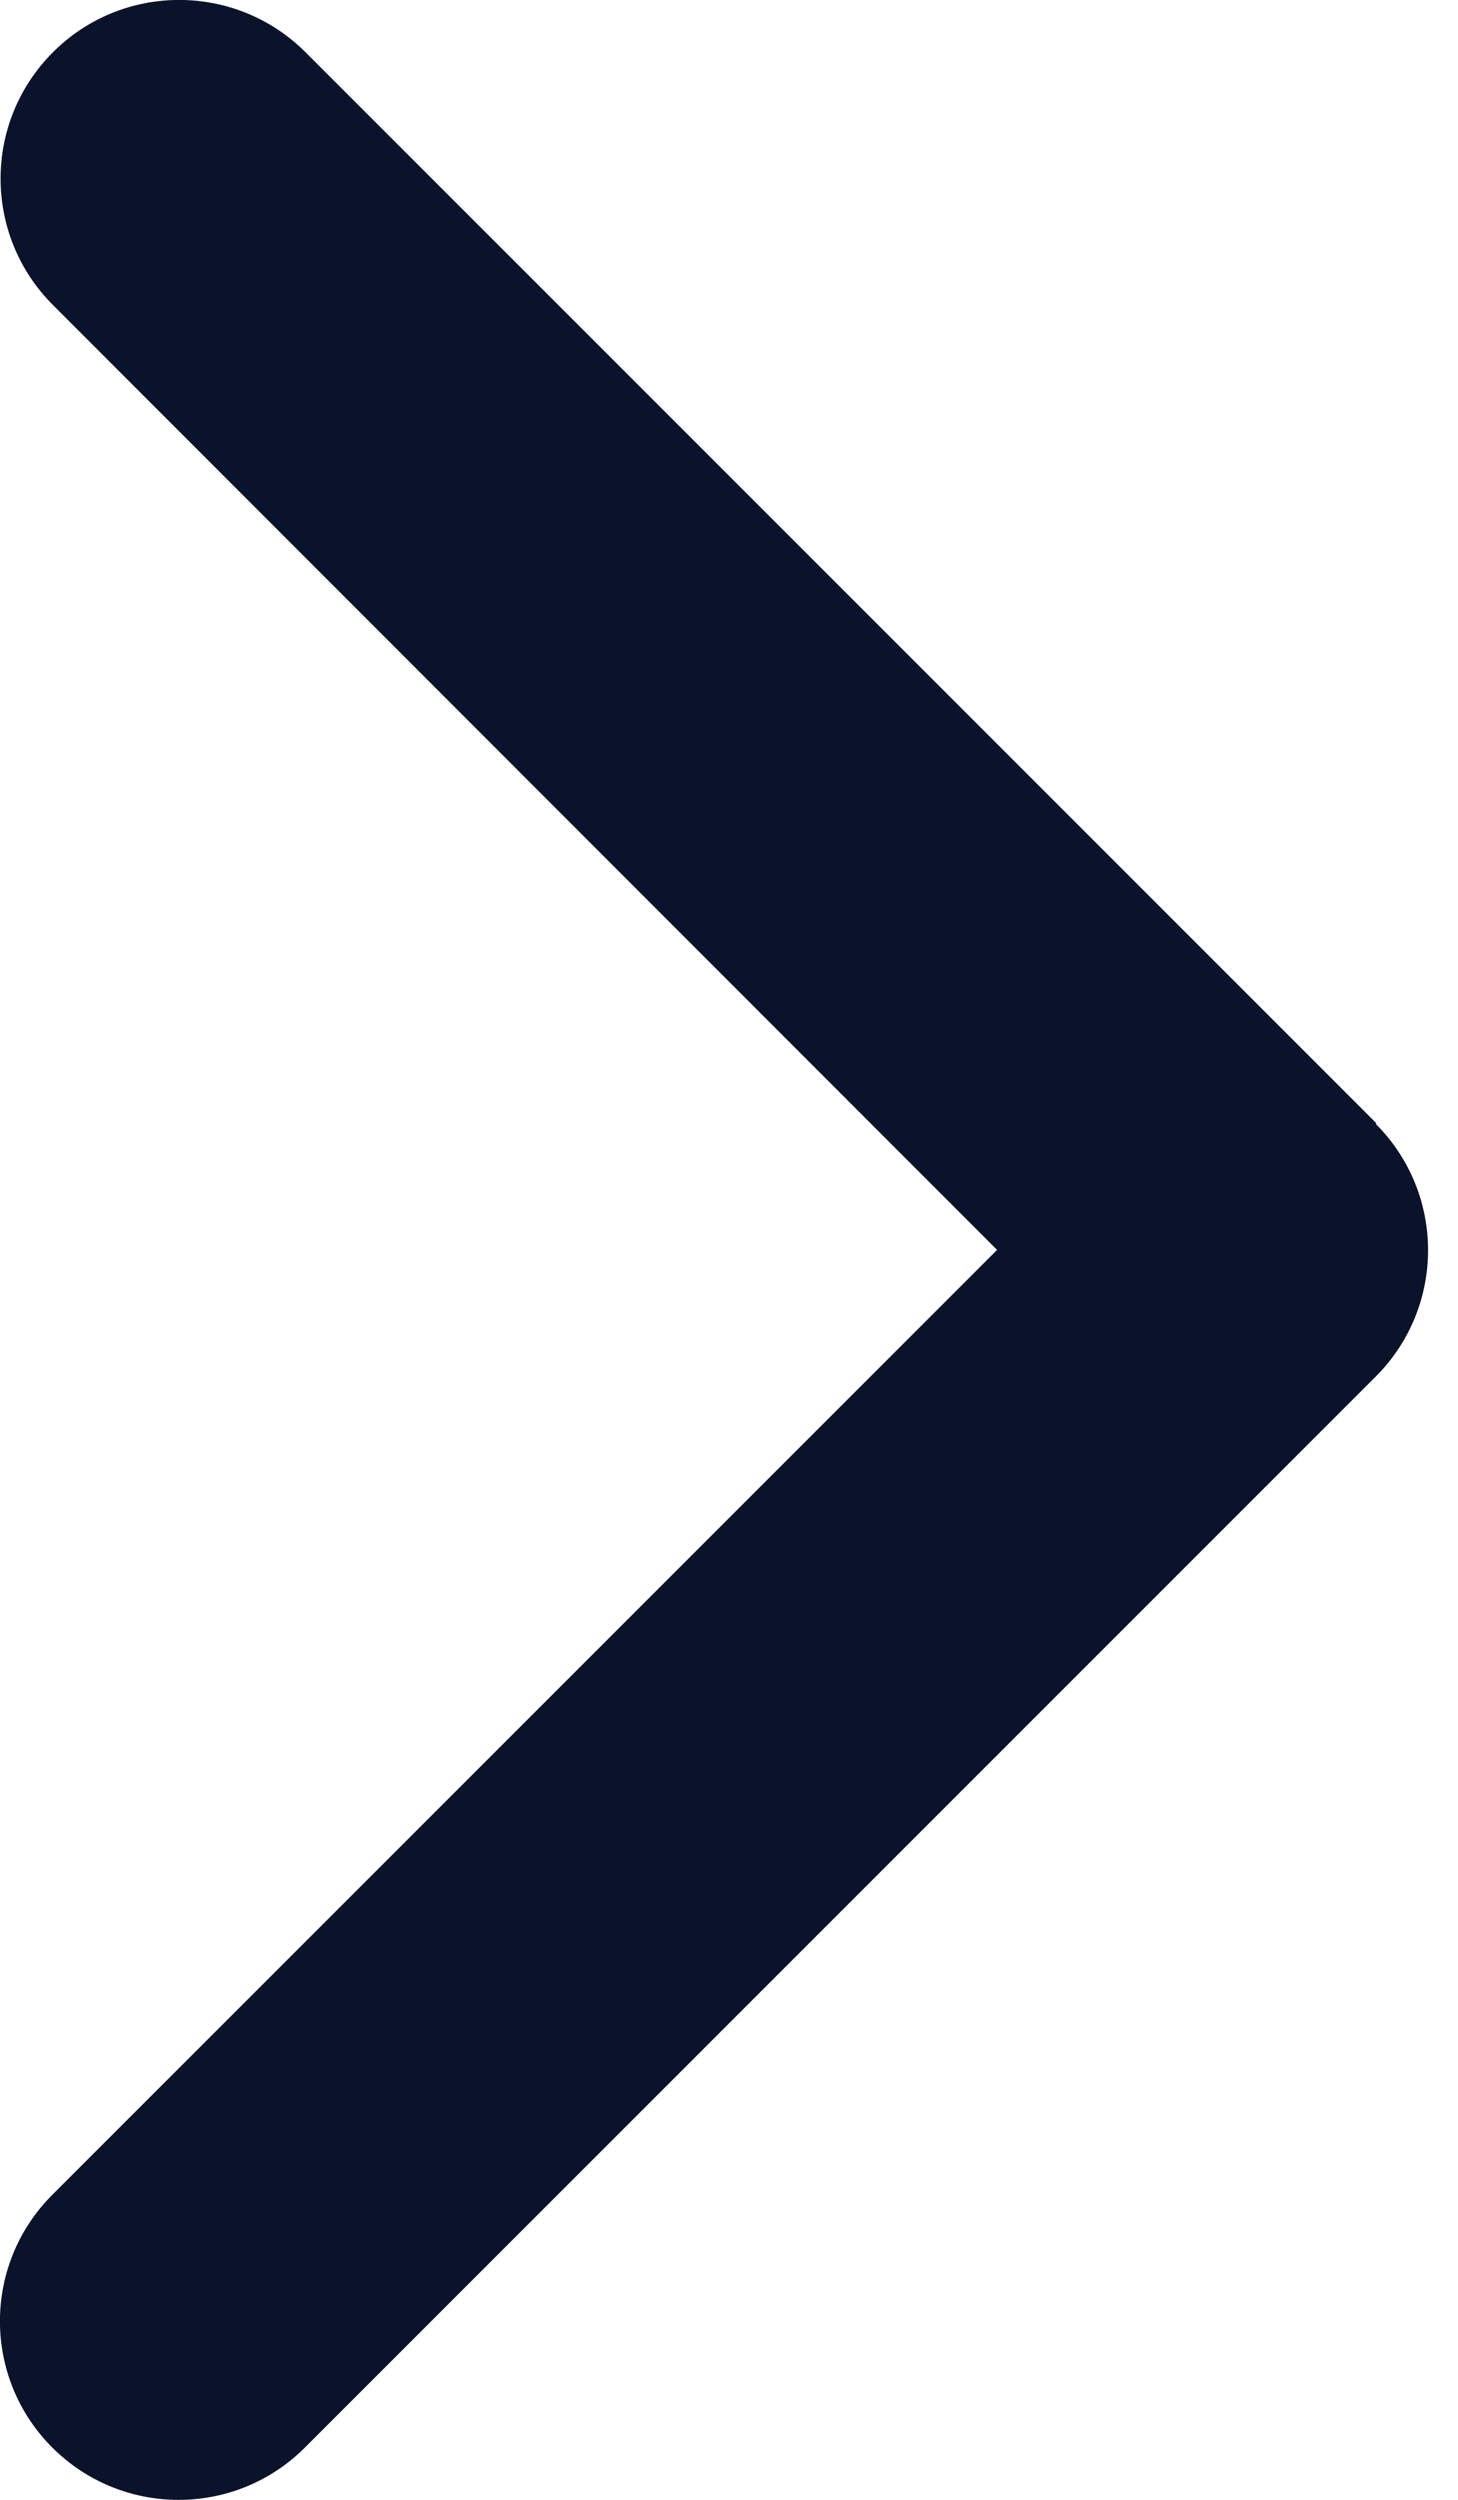 <?xml version="1.0" encoding="utf-8"?>
<svg xmlns="http://www.w3.org/2000/svg" fill="none" height="100%" overflow="visible" preserveAspectRatio="none" style="display: block;" viewBox="0 0 7 12" width="100%">
<path d="M6.605 5.395C6.94 5.73 6.94 6.273 6.605 6.608L1.464 11.749C1.129 12.084 0.586 12.084 0.251 11.749C-0.084 11.414 -0.084 10.871 0.251 10.536L4.787 6L0.254 1.464C-0.081 1.129 -0.081 0.586 0.254 0.251C0.588 -0.084 1.132 -0.084 1.467 0.251L6.608 5.392L6.605 5.395Z" fill="#0B132B" id="Vector"/>
</svg>